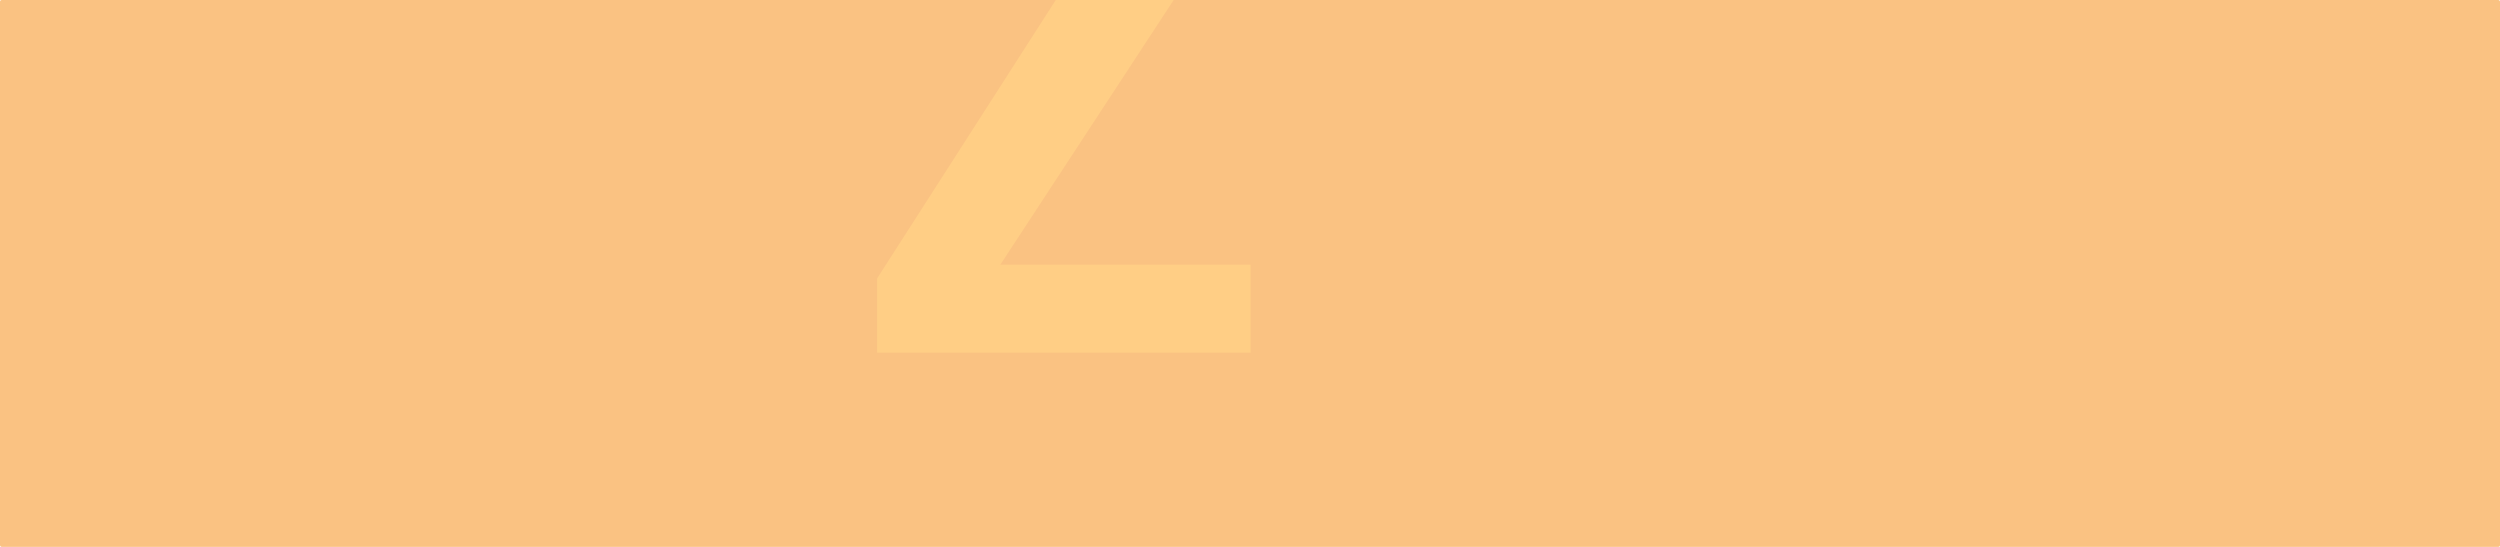 <?xml version="1.0" encoding="UTF-8"?> <svg xmlns="http://www.w3.org/2000/svg" width="4480" height="980" viewBox="0 0 4480 980" fill="none"> <g clip-path="url(#clip0_1285:5602)"> <rect width="4512" height="980" rx="3" fill="#FAC282"></rect> <path d="M1571.83 498.848L1932.74 -63.544C1950.26 -91.576 1961.94 -109.096 1967.78 -116.104C2008.66 -181.512 2038.45 -235.824 2057.14 -279.04C2075.82 -322.256 2085.17 -374.232 2085.17 -434.968C2085.17 -502.712 2074.07 -554.688 2051.88 -590.896C2029.69 -627.104 1993.48 -645.208 1943.26 -645.208C1831.13 -645.208 1775.06 -558.192 1775.06 -384.16V-336.856H1587.6V-385.912C1587.6 -519.064 1615.05 -621.264 1669.94 -692.512C1724.84 -763.76 1813.02 -799.384 1934.5 -799.384C2046.62 -799.384 2131.3 -767.264 2188.54 -703.024C2245.77 -639.952 2274.38 -550.016 2274.38 -433.216C2274.38 -375.984 2267.38 -324.592 2253.36 -279.04C2240.51 -234.656 2224.74 -196.112 2206.06 -163.408C2187.37 -130.704 2158.17 -83.984 2118.46 -23.248L1792.58 474.32H2241.1V632H1571.83V498.848Z" fill="#FFCE85"></path> </g> <defs> <clipPath id="clip0_1285:5602"> <rect width="4480" height="980" rx="3" fill="white"></rect> </clipPath> </defs> </svg> 